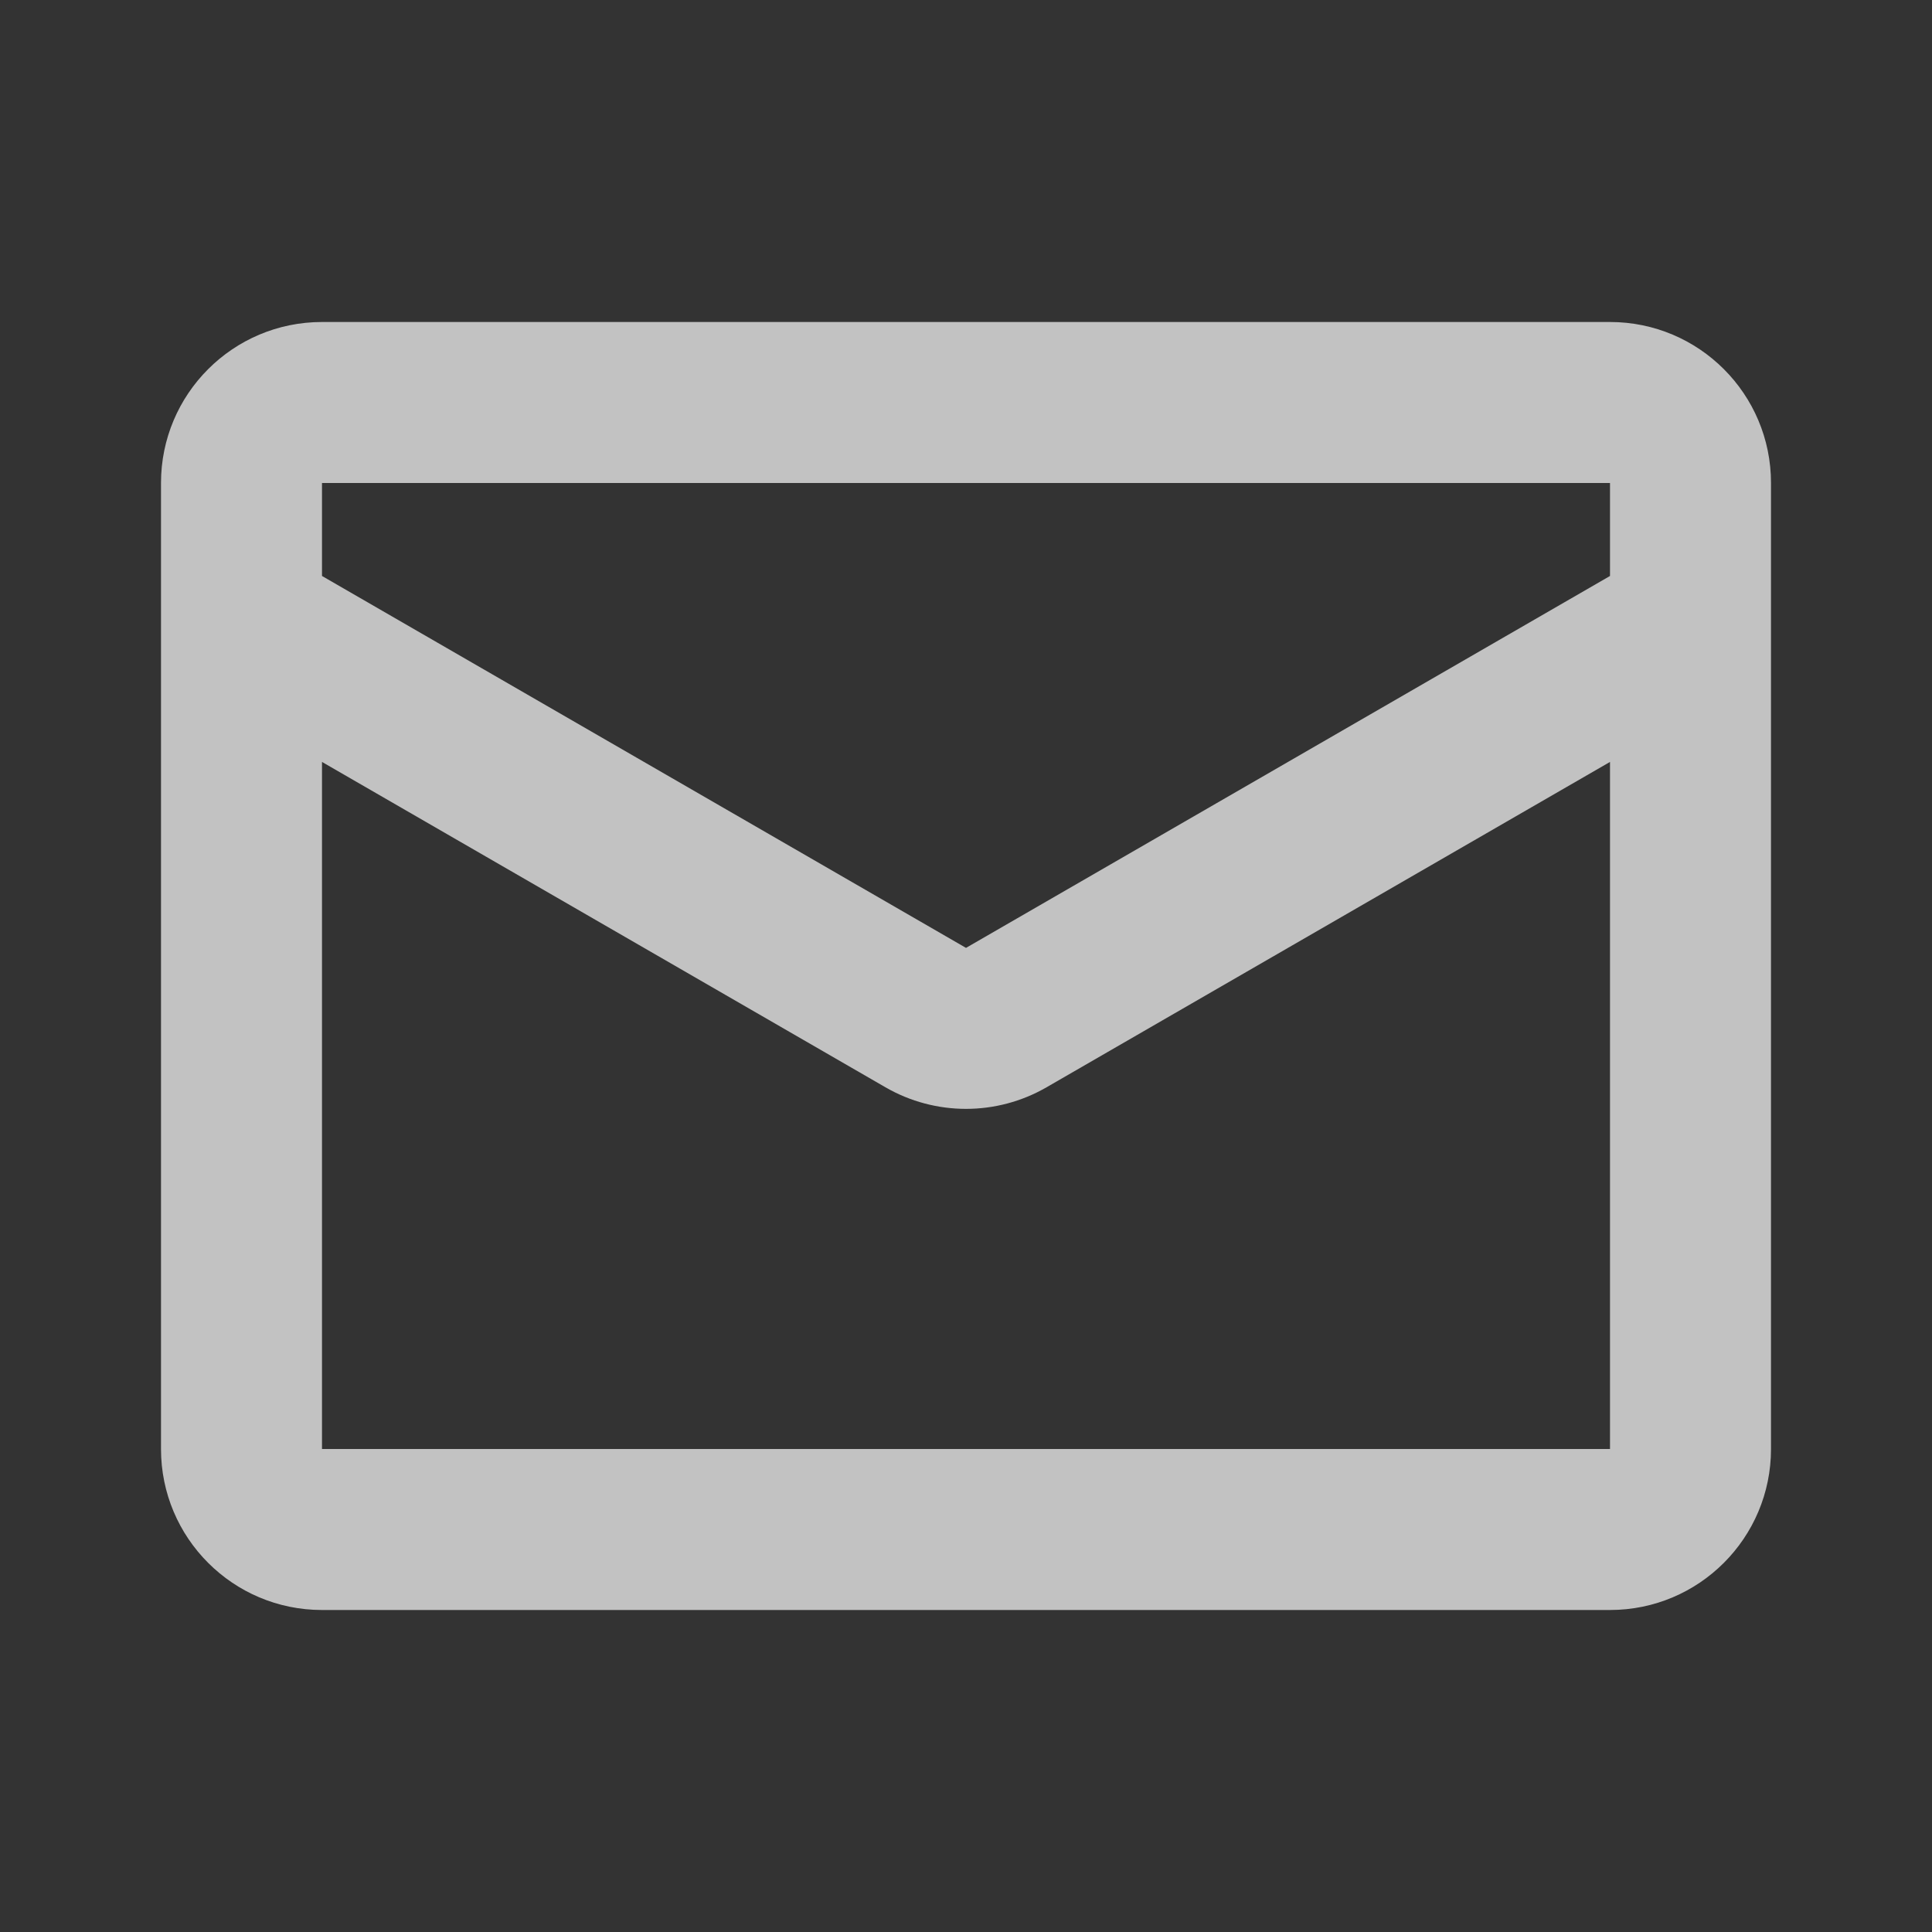 <svg width="24" height="24" viewBox="0 0 24 24" fill="none" xmlns="http://www.w3.org/2000/svg">
<rect x="0" y="0" width="24" height="24" fill="#333333" stroke="none"/>
<g id="mail" opacity="0.7">
<path id="Vector" fill-rule="evenodd" clip-rule="evenodd" d="M2 6V18C2 19.105 2.895 20 4 20H20C21.105 20 22 19.105 22 18V6C22 4.895 21.105 4 20 4H4C2.895 4 2 4.895 2 6ZM4 18V9.465L11 13.507C11.619 13.864 12.381 13.864 13 13.507L20 9.465V18H4ZM12 11.775L4 7.155V6H20V7.155L12 11.775Z" fill="white"/>
</g>
</svg>
